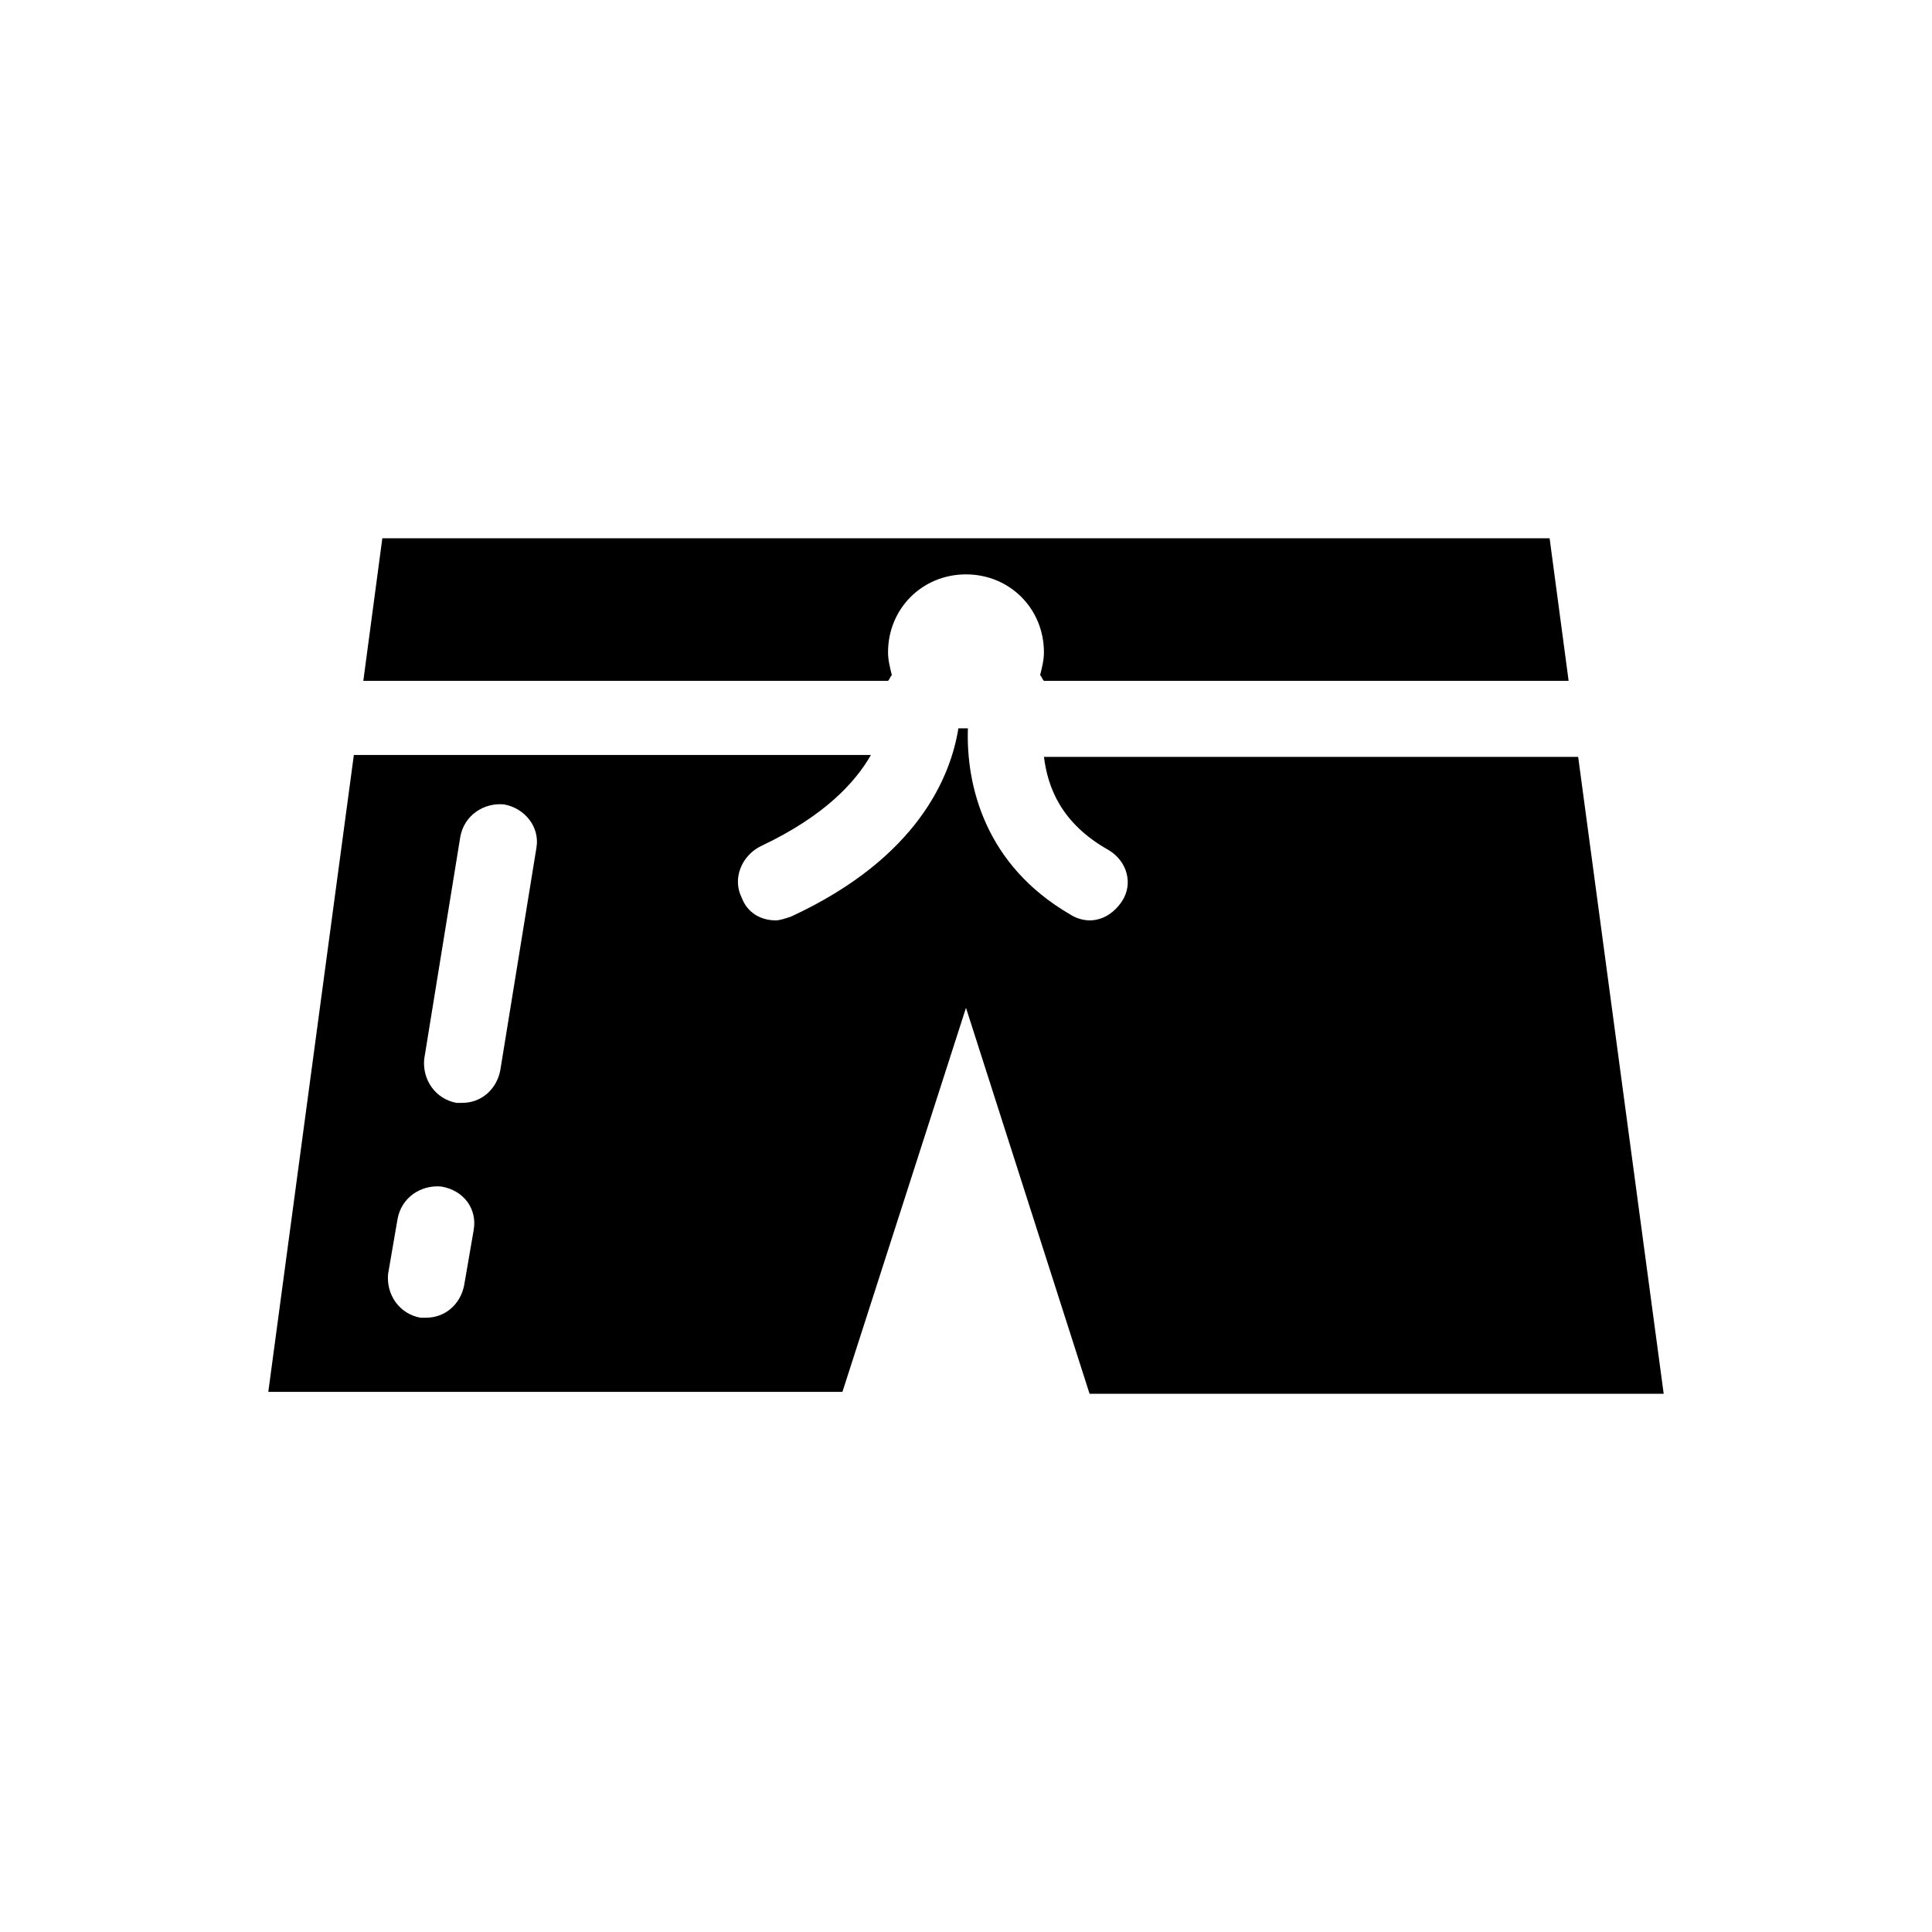 <?xml version="1.0" encoding="UTF-8"?>
<!-- Uploaded to: ICON Repo, www.iconrepo.com, Generator: ICON Repo Mixer Tools -->
<svg fill="#000000" width="800px" height="800px" version="1.1" viewBox="144 144 512 512" xmlns="http://www.w3.org/2000/svg">
 <g>
  <path d="m379.34 324.43c0.504-0.504 0.504-1.008 1.008-1.512-0.504-2.016-1.008-4.031-1.008-6.047 0-11.586 9.07-20.656 20.656-20.656s20.656 9.07 20.656 20.656c0 2.016-0.504 4.031-1.008 6.047 0.504 0.504 0.504 1.008 1.008 1.512h139.05l-5.039-37.785h-309.34l-5.039 37.785z"/>
  <path d="m562.23 344.58h-1.512-140.06c1.008 8.062 4.535 17.633 17.129 24.688 5.039 3.023 6.551 9.07 3.527 13.602-2.016 3.023-5.039 5.039-8.566 5.039-1.512 0-3.527-0.504-5.039-1.512-22.672-13.098-27.711-34.258-27.207-49.375h-0.504-2.016c-2.016 12.594-10.578 34.258-44.336 49.879-1.512 0.504-3.023 1.008-4.031 1.008-4.031 0-7.559-2.016-9.07-6.047-2.519-5.039 0-11.082 5.039-13.602 17.129-8.062 25.191-17.129 29.223-24.184h-135.52-1.512l-22.672 168.78h152.15l32.746-101.77 32.746 102.27h152.15zm-292.71 125.45-2.519 14.609c-1.008 5.039-5.039 8.566-10.078 8.566h-1.512c-5.543-1.008-9.07-6.047-8.566-11.586l2.519-14.609c1.008-5.543 6.047-9.07 11.586-8.566 6.051 1.008 9.578 6.043 8.57 11.586zm16.625-101.27-9.574 58.945c-1.008 5.039-5.039 8.566-10.078 8.566h-1.512c-5.543-1.008-9.07-6.047-8.566-11.586l9.574-58.945c1.008-5.543 6.047-9.07 11.586-8.566 5.547 1.008 9.578 6.043 8.57 11.586z"/>
 </g>
</svg>